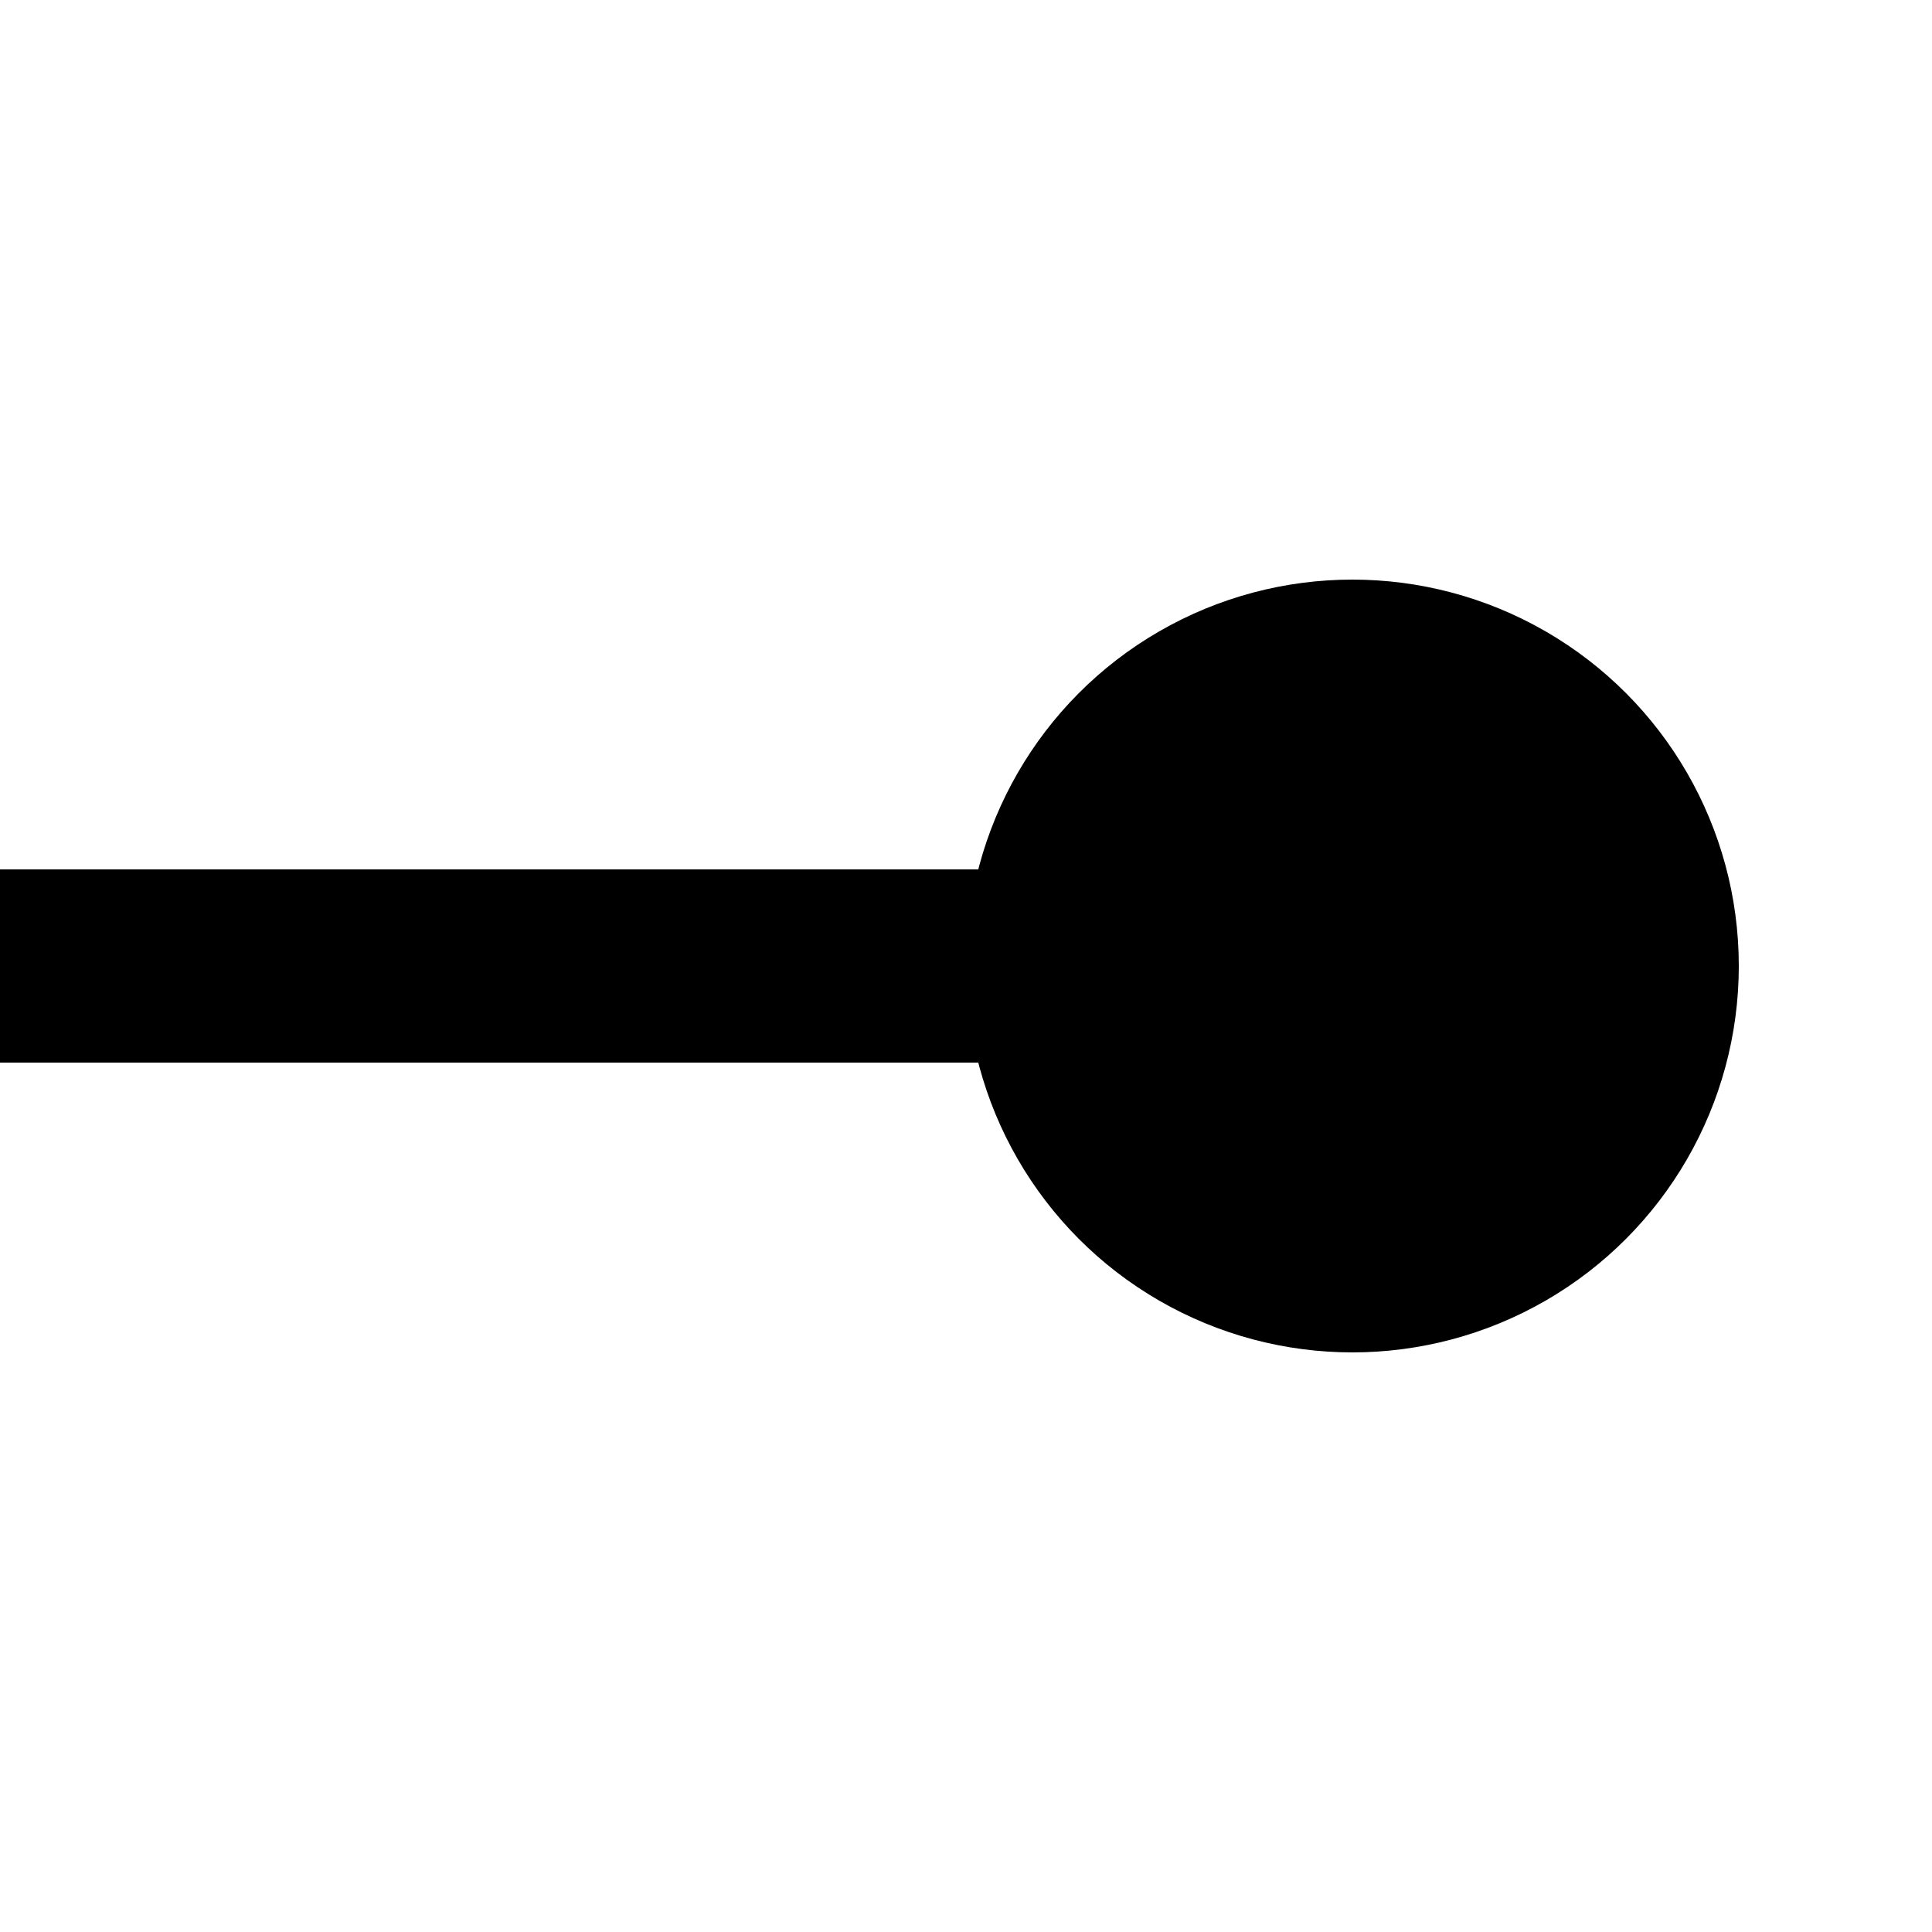 <svg width="20" height="20" viewBox="0 0 20 20" fill="none" xmlns="http://www.w3.org/2000/svg">
<g clip-path="url(#clip0_6526_59480)">
<path d="M14 9C14.552 9 15 9.448 15 10C15 10.552 14.552 11 14 11L14 9ZM14 11L2.81002e-07 11L-2.81001e-07 9L14 9L14 11Z" fill="black"/>
<circle cx="14" cy="10" r="4" fill="black"/>
</g>
<defs>
<clipPath id="clip0_6526_59480">
<rect width="20" height="20" fill="white"/>
</clipPath>
</defs>
</svg>
